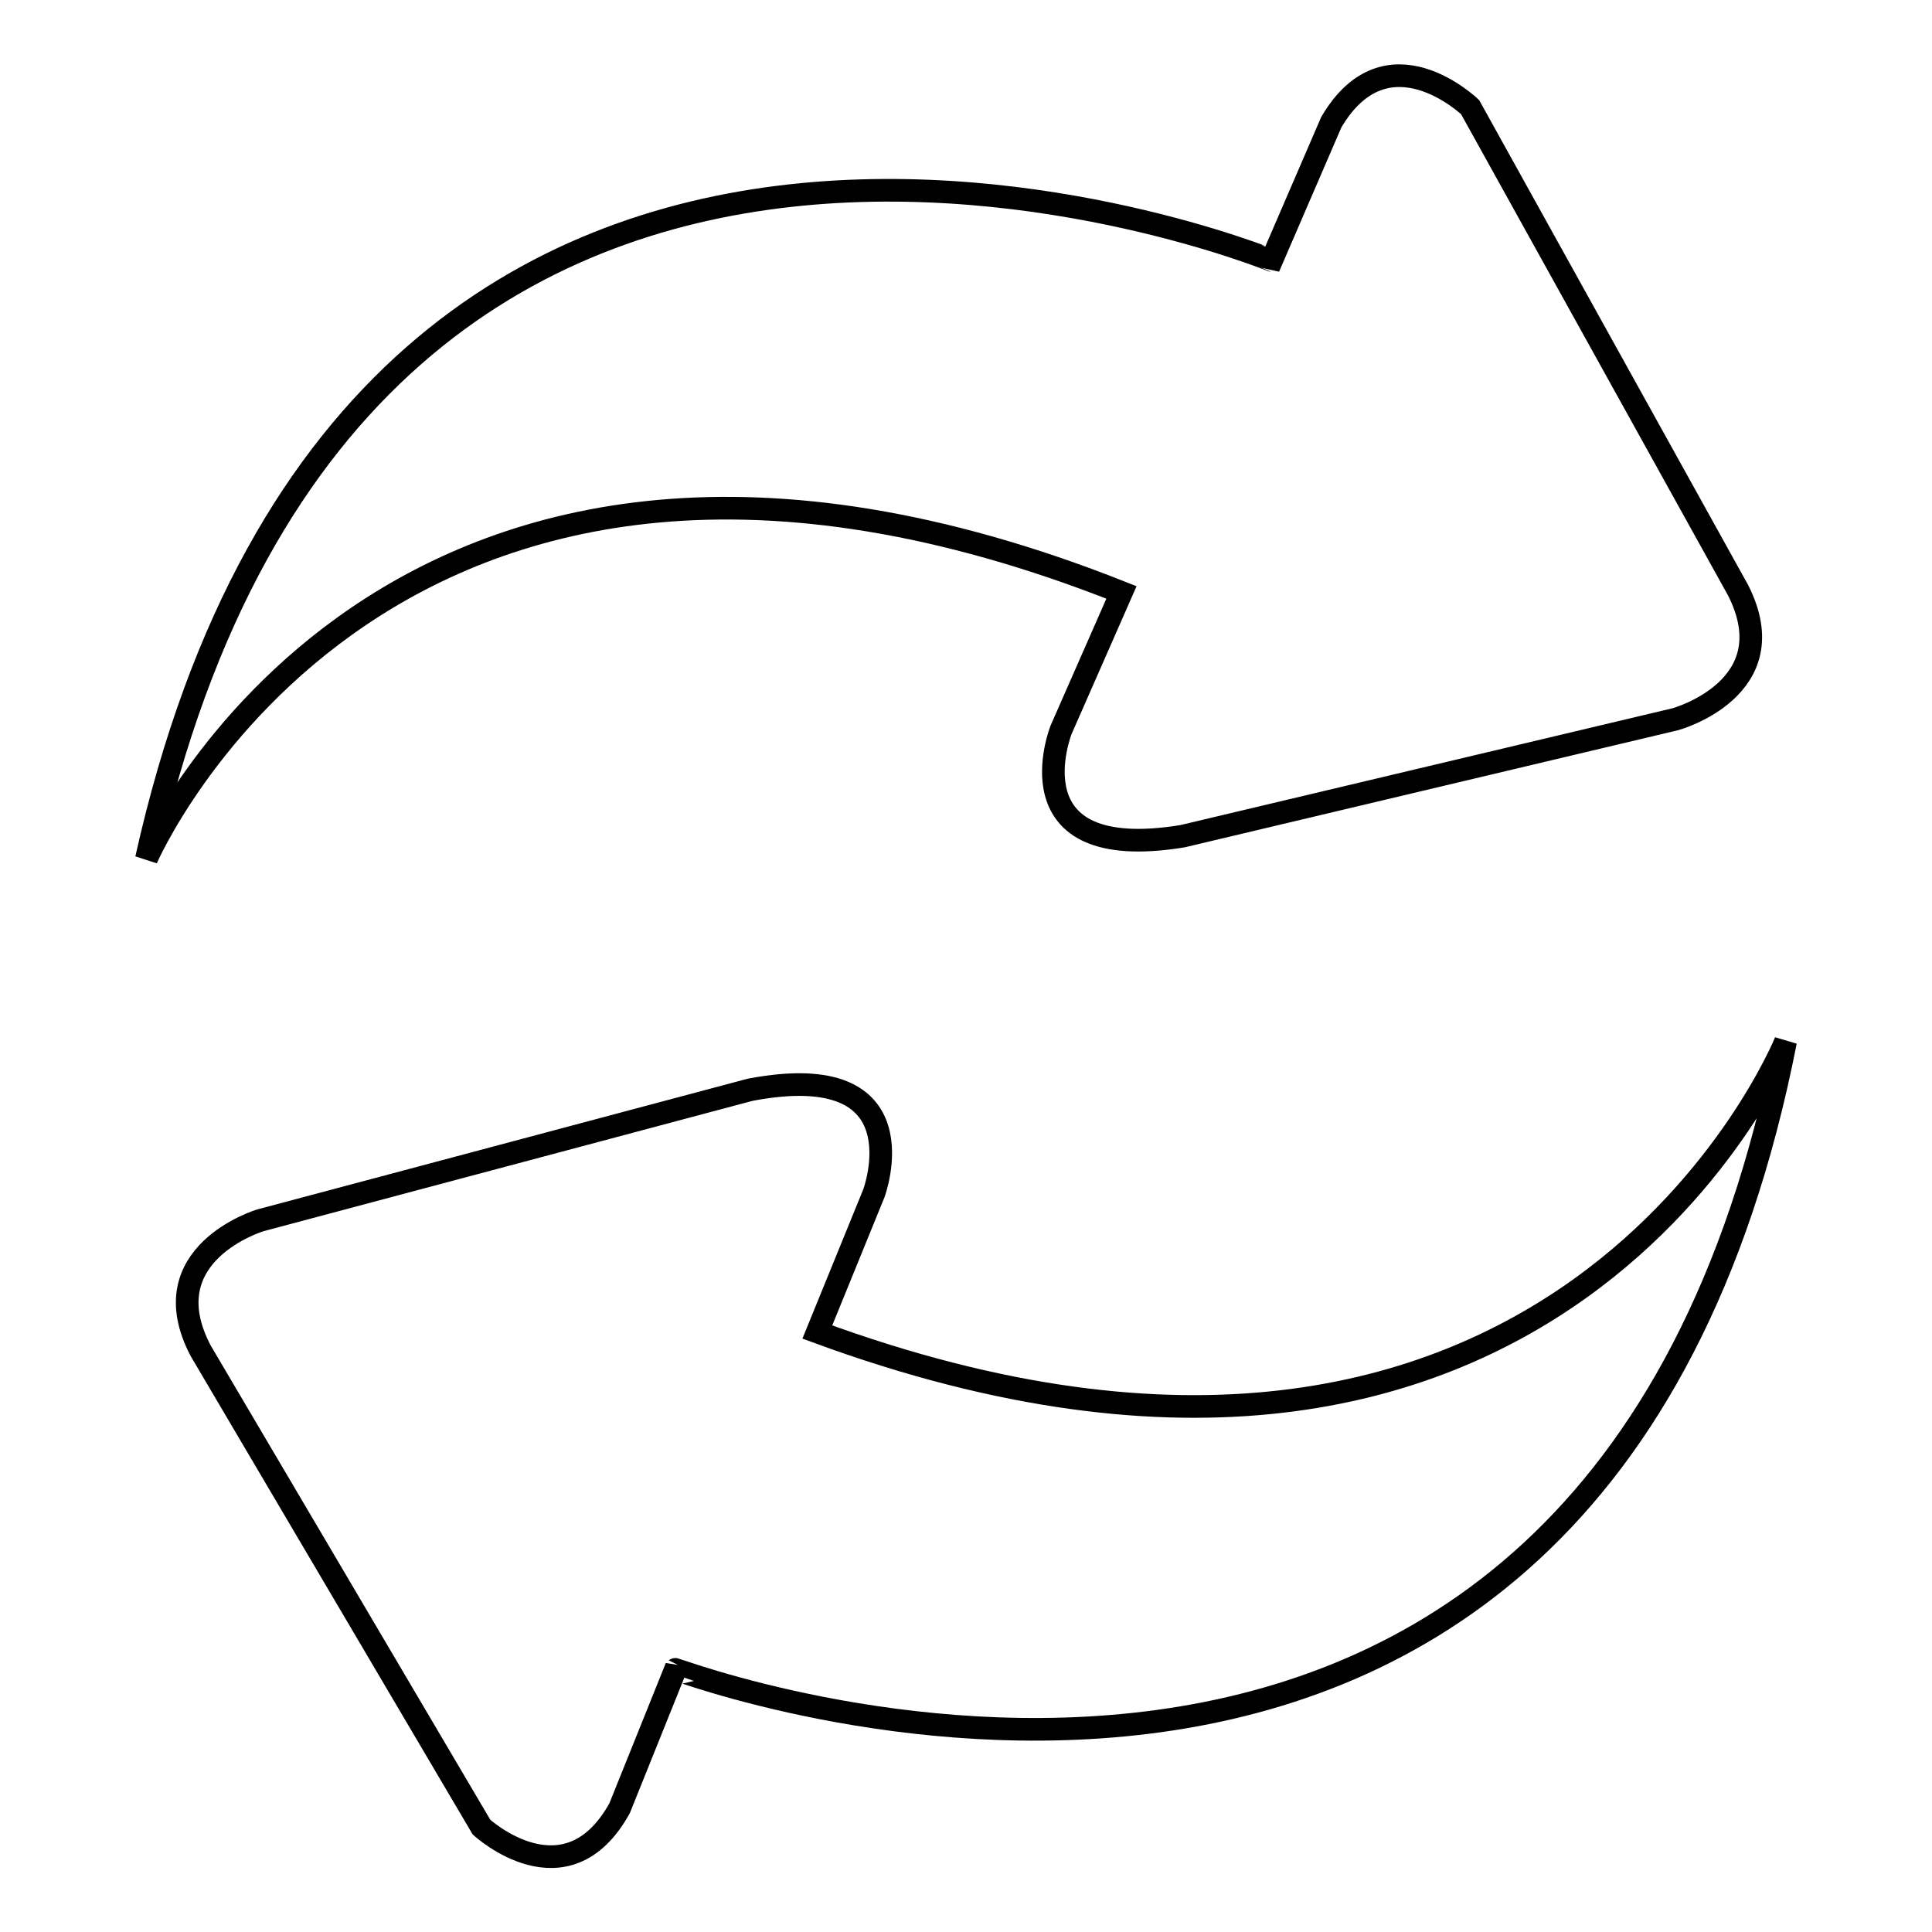 <?xml version="1.0" encoding="utf-8"?>
<!-- Svg Vector Icons : http://www.onlinewebfonts.com/icon -->
<!DOCTYPE svg PUBLIC "-//W3C//DTD SVG 1.1//EN" "http://www.w3.org/Graphics/SVG/1.1/DTD/svg11.dtd">
<svg version="1.1" xmlns="http://www.w3.org/2000/svg" xmlns:xlink="http://www.w3.org/1999/xlink" x="0px" y="0px" viewBox="0 0 256 256" enable-background="new 0 0 256 256" xml:space="preserve">
<g><g><path stroke-width="3" fill-opacity="0" stroke="#000000"  d="M236.6,138c0,0-30.1,74.6-128.3,38.5l7.5-18.4c0,0,6.7-18.1-16.4-13.7l-64.9,17.3c0,0-14.7,4.4-7.9,17.3l37.2,63.1c0,0,11.2,10.3,18.3-2.5l7.4-18.4C89.6,221.1,211.2,267.3,236.6,138L236.6,138z"/><path stroke-width="3" fill-opacity="0" stroke="#000000"  d="M19.4,113.8c0,0,31.9-73.9,129.2-35.3l-8,18.2c0,0-7.1,17.9,16.1,14.1L222,95.3c0,0,14.9-4.1,8.3-17.1l-35.5-64c0,0-11-10.6-18.4,2l-7.9,18.3C168.4,34.5,48.1-14.8,19.4,113.8L19.4,113.8z"/></g></g>
</svg>